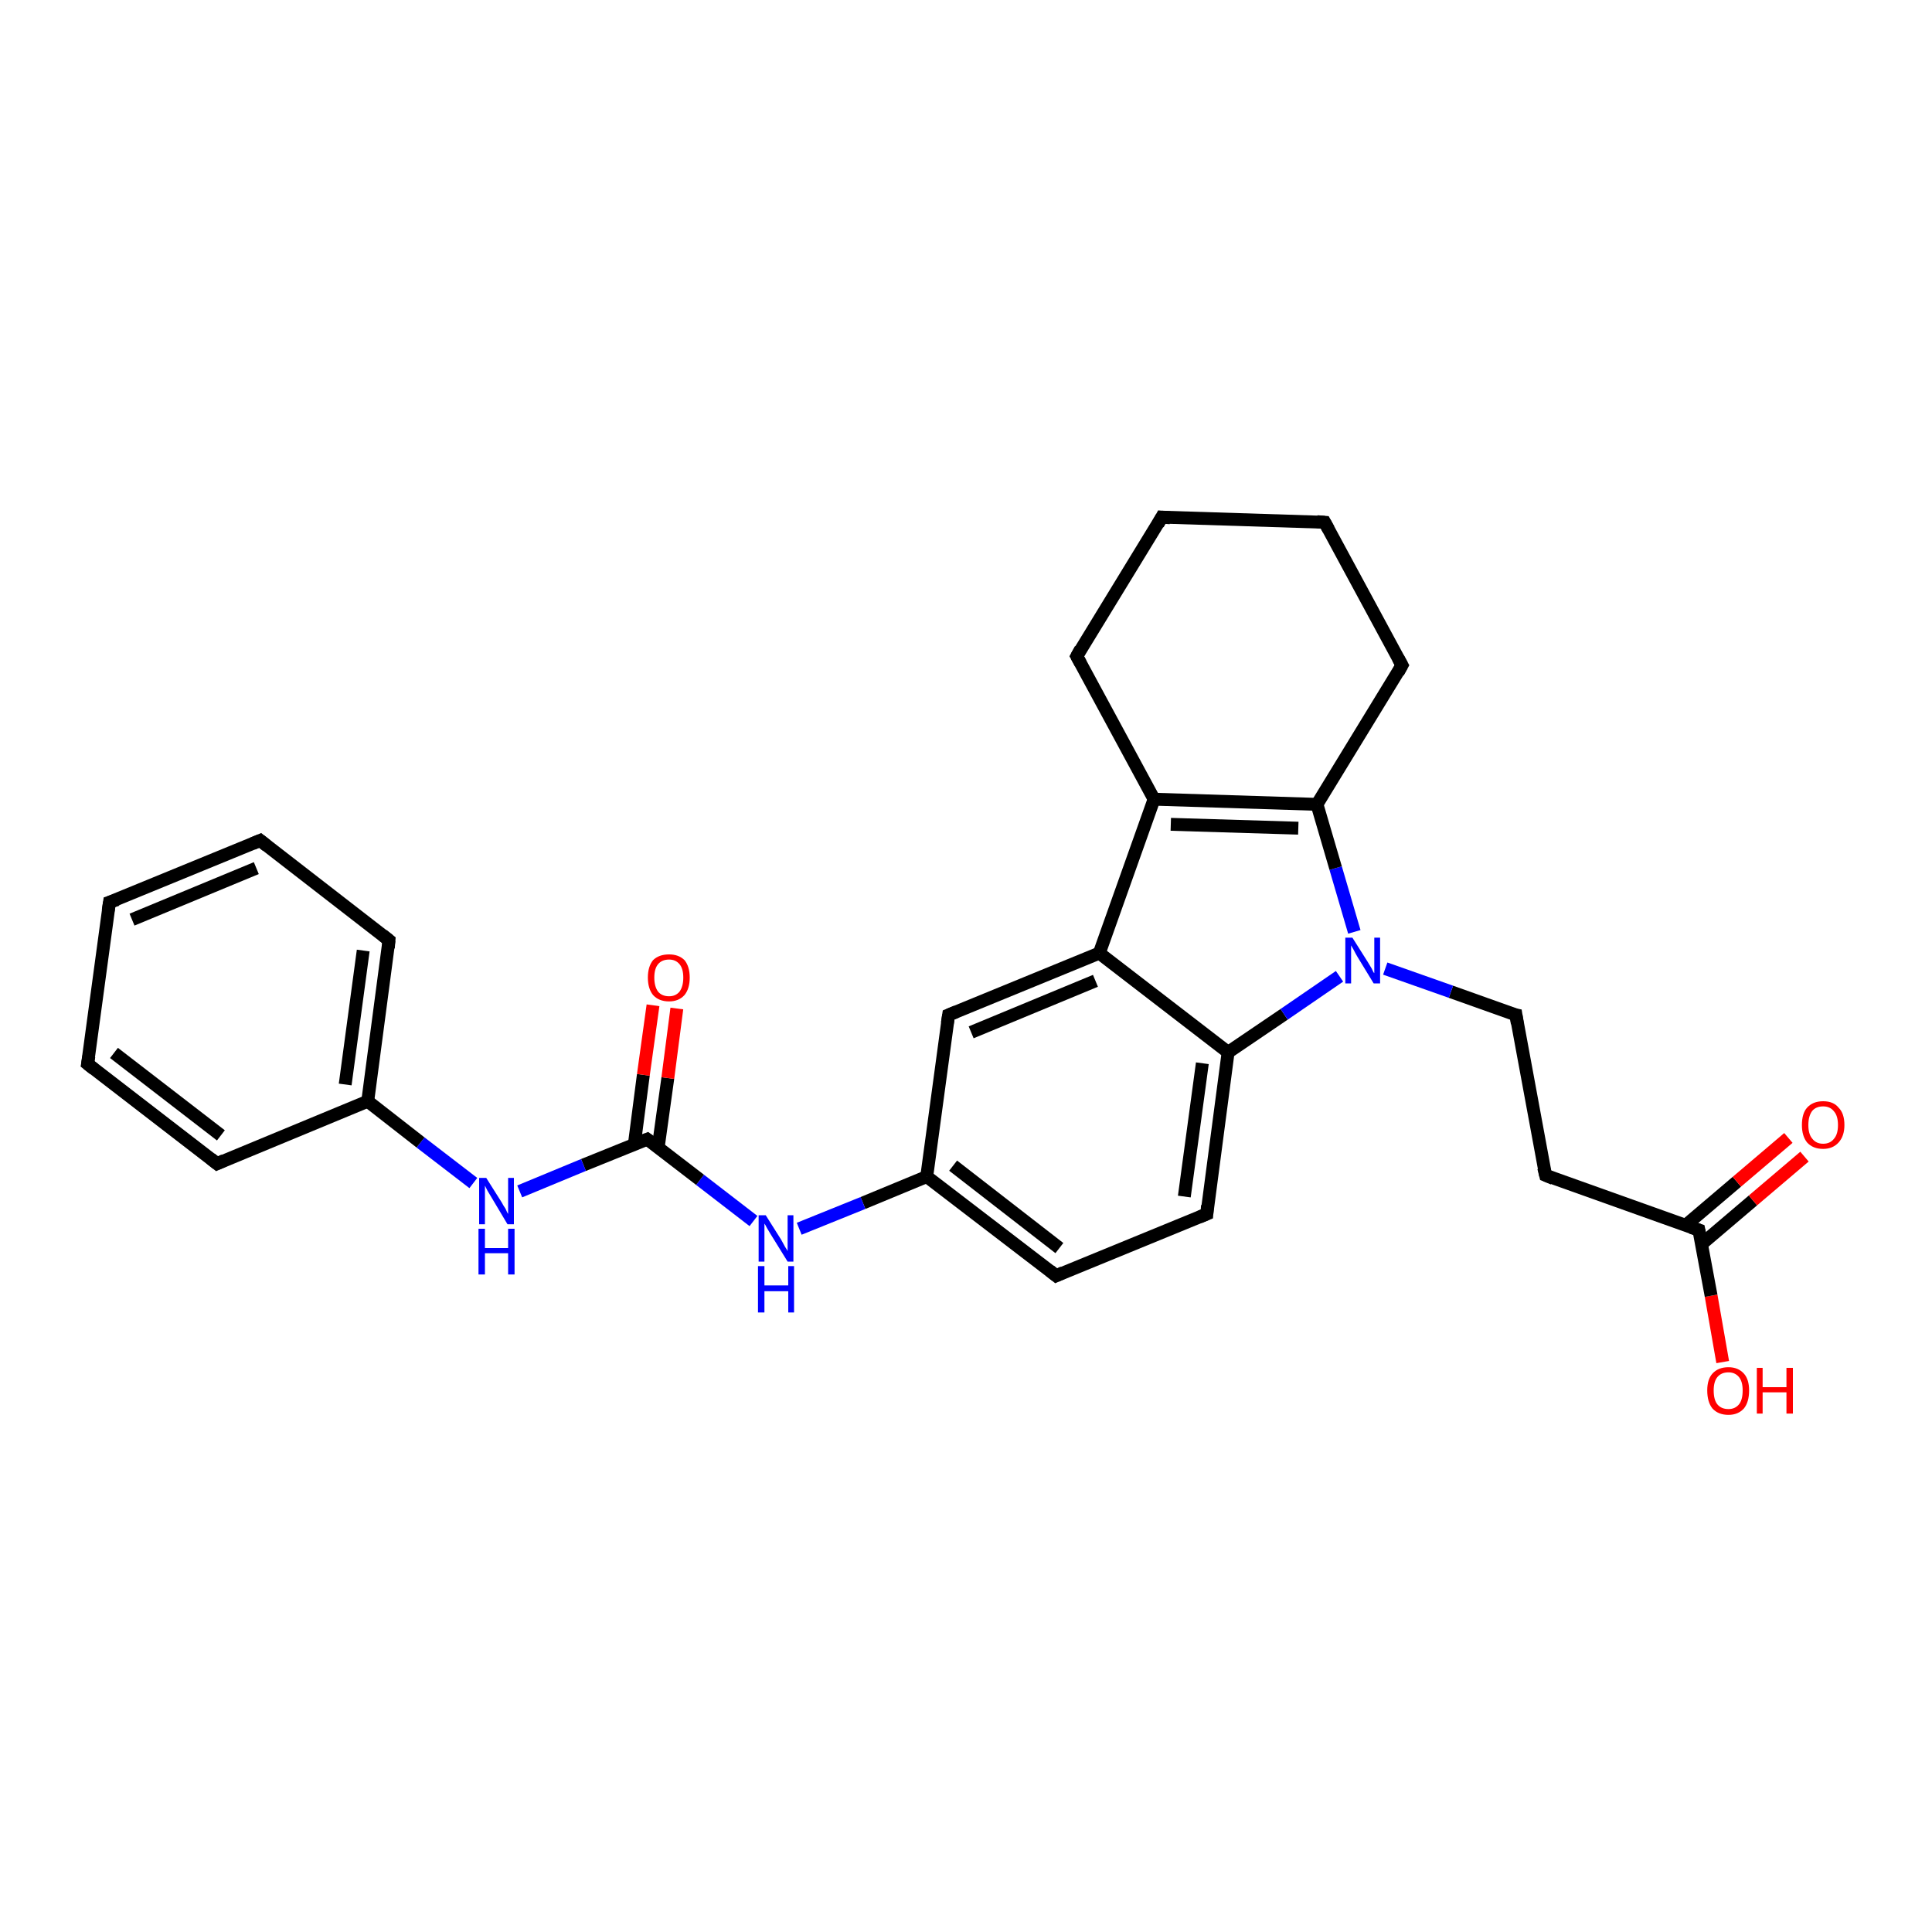 <?xml version='1.0' encoding='iso-8859-1'?>
<svg version='1.1' baseProfile='full'
              xmlns='http://www.w3.org/2000/svg'
                      xmlns:rdkit='http://www.rdkit.org/xml'
                      xmlns:xlink='http://www.w3.org/1999/xlink'
                  xml:space='preserve'
width='300px' height='300px' viewBox='0 0 300 300'>
<!-- END OF HEADER -->
<rect style='opacity:1.0;fill:#FFFFFF;stroke:none' width='300.0' height='300.0' x='0.0' y='0.0'> </rect>
<path class='bond-0 atom-0 atom-1' d='M 267.5,211.5 L 265.7,201.2' style='fill:none;fill-rule:evenodd;stroke:#FF0000;stroke-width:2.0px;stroke-linecap:butt;stroke-linejoin:miter;stroke-opacity:1' />
<path class='bond-0 atom-0 atom-1' d='M 265.7,201.2 L 263.8,191.0' style='fill:none;fill-rule:evenodd;stroke:#000000;stroke-width:2.0px;stroke-linecap:butt;stroke-linejoin:miter;stroke-opacity:1' />
<path class='bond-1 atom-1 atom-2' d='M 264.2,193.2 L 272.2,186.4' style='fill:none;fill-rule:evenodd;stroke:#000000;stroke-width:2.0px;stroke-linecap:butt;stroke-linejoin:miter;stroke-opacity:1' />
<path class='bond-1 atom-1 atom-2' d='M 272.2,186.4 L 280.2,179.6' style='fill:none;fill-rule:evenodd;stroke:#FF0000;stroke-width:2.0px;stroke-linecap:butt;stroke-linejoin:miter;stroke-opacity:1' />
<path class='bond-1 atom-1 atom-2' d='M 261.7,190.3 L 269.7,183.5' style='fill:none;fill-rule:evenodd;stroke:#000000;stroke-width:2.0px;stroke-linecap:butt;stroke-linejoin:miter;stroke-opacity:1' />
<path class='bond-1 atom-1 atom-2' d='M 269.7,183.5 L 277.7,176.7' style='fill:none;fill-rule:evenodd;stroke:#FF0000;stroke-width:2.0px;stroke-linecap:butt;stroke-linejoin:miter;stroke-opacity:1' />
<path class='bond-2 atom-1 atom-3' d='M 263.8,191.0 L 240.0,182.5' style='fill:none;fill-rule:evenodd;stroke:#000000;stroke-width:2.0px;stroke-linecap:butt;stroke-linejoin:miter;stroke-opacity:1' />
<path class='bond-3 atom-3 atom-4' d='M 240.0,182.5 L 235.4,157.6' style='fill:none;fill-rule:evenodd;stroke:#000000;stroke-width:2.0px;stroke-linecap:butt;stroke-linejoin:miter;stroke-opacity:1' />
<path class='bond-4 atom-4 atom-5' d='M 235.4,157.6 L 225.3,154.0' style='fill:none;fill-rule:evenodd;stroke:#000000;stroke-width:2.0px;stroke-linecap:butt;stroke-linejoin:miter;stroke-opacity:1' />
<path class='bond-4 atom-4 atom-5' d='M 225.3,154.0 L 215.1,150.4' style='fill:none;fill-rule:evenodd;stroke:#0000FF;stroke-width:2.0px;stroke-linecap:butt;stroke-linejoin:miter;stroke-opacity:1' />
<path class='bond-5 atom-5 atom-6' d='M 210.3,144.7 L 207.4,134.8' style='fill:none;fill-rule:evenodd;stroke:#0000FF;stroke-width:2.0px;stroke-linecap:butt;stroke-linejoin:miter;stroke-opacity:1' />
<path class='bond-5 atom-5 atom-6' d='M 207.4,134.8 L 204.5,124.9' style='fill:none;fill-rule:evenodd;stroke:#000000;stroke-width:2.0px;stroke-linecap:butt;stroke-linejoin:miter;stroke-opacity:1' />
<path class='bond-6 atom-6 atom-7' d='M 204.5,124.9 L 217.7,103.3' style='fill:none;fill-rule:evenodd;stroke:#000000;stroke-width:2.0px;stroke-linecap:butt;stroke-linejoin:miter;stroke-opacity:1' />
<path class='bond-7 atom-7 atom-8' d='M 217.7,103.3 L 205.7,81.1' style='fill:none;fill-rule:evenodd;stroke:#000000;stroke-width:2.0px;stroke-linecap:butt;stroke-linejoin:miter;stroke-opacity:1' />
<path class='bond-8 atom-8 atom-9' d='M 205.7,81.1 L 180.4,80.3' style='fill:none;fill-rule:evenodd;stroke:#000000;stroke-width:2.0px;stroke-linecap:butt;stroke-linejoin:miter;stroke-opacity:1' />
<path class='bond-9 atom-9 atom-10' d='M 180.4,80.3 L 167.2,101.9' style='fill:none;fill-rule:evenodd;stroke:#000000;stroke-width:2.0px;stroke-linecap:butt;stroke-linejoin:miter;stroke-opacity:1' />
<path class='bond-10 atom-10 atom-11' d='M 167.2,101.9 L 179.2,124.1' style='fill:none;fill-rule:evenodd;stroke:#000000;stroke-width:2.0px;stroke-linecap:butt;stroke-linejoin:miter;stroke-opacity:1' />
<path class='bond-11 atom-11 atom-12' d='M 179.2,124.1 L 170.7,148.0' style='fill:none;fill-rule:evenodd;stroke:#000000;stroke-width:2.0px;stroke-linecap:butt;stroke-linejoin:miter;stroke-opacity:1' />
<path class='bond-12 atom-12 atom-13' d='M 170.7,148.0 L 147.3,157.6' style='fill:none;fill-rule:evenodd;stroke:#000000;stroke-width:2.0px;stroke-linecap:butt;stroke-linejoin:miter;stroke-opacity:1' />
<path class='bond-12 atom-12 atom-13' d='M 170.1,152.3 L 150.8,160.3' style='fill:none;fill-rule:evenodd;stroke:#000000;stroke-width:2.0px;stroke-linecap:butt;stroke-linejoin:miter;stroke-opacity:1' />
<path class='bond-13 atom-13 atom-14' d='M 147.3,157.6 L 143.9,182.7' style='fill:none;fill-rule:evenodd;stroke:#000000;stroke-width:2.0px;stroke-linecap:butt;stroke-linejoin:miter;stroke-opacity:1' />
<path class='bond-14 atom-14 atom-15' d='M 143.9,182.7 L 134.0,186.8' style='fill:none;fill-rule:evenodd;stroke:#000000;stroke-width:2.0px;stroke-linecap:butt;stroke-linejoin:miter;stroke-opacity:1' />
<path class='bond-14 atom-14 atom-15' d='M 134.0,186.8 L 124.1,190.8' style='fill:none;fill-rule:evenodd;stroke:#0000FF;stroke-width:2.0px;stroke-linecap:butt;stroke-linejoin:miter;stroke-opacity:1' />
<path class='bond-15 atom-15 atom-16' d='M 117.0,189.6 L 108.7,183.2' style='fill:none;fill-rule:evenodd;stroke:#0000FF;stroke-width:2.0px;stroke-linecap:butt;stroke-linejoin:miter;stroke-opacity:1' />
<path class='bond-15 atom-15 atom-16' d='M 108.7,183.2 L 100.5,176.9' style='fill:none;fill-rule:evenodd;stroke:#000000;stroke-width:2.0px;stroke-linecap:butt;stroke-linejoin:miter;stroke-opacity:1' />
<path class='bond-16 atom-16 atom-17' d='M 102.2,178.2 L 103.7,167.4' style='fill:none;fill-rule:evenodd;stroke:#000000;stroke-width:2.0px;stroke-linecap:butt;stroke-linejoin:miter;stroke-opacity:1' />
<path class='bond-16 atom-16 atom-17' d='M 103.7,167.4 L 105.1,156.6' style='fill:none;fill-rule:evenodd;stroke:#FF0000;stroke-width:2.0px;stroke-linecap:butt;stroke-linejoin:miter;stroke-opacity:1' />
<path class='bond-16 atom-16 atom-17' d='M 98.5,177.7 L 99.9,166.9' style='fill:none;fill-rule:evenodd;stroke:#000000;stroke-width:2.0px;stroke-linecap:butt;stroke-linejoin:miter;stroke-opacity:1' />
<path class='bond-16 atom-16 atom-17' d='M 99.9,166.9 L 101.4,156.1' style='fill:none;fill-rule:evenodd;stroke:#FF0000;stroke-width:2.0px;stroke-linecap:butt;stroke-linejoin:miter;stroke-opacity:1' />
<path class='bond-17 atom-16 atom-18' d='M 100.5,176.9 L 90.6,180.9' style='fill:none;fill-rule:evenodd;stroke:#000000;stroke-width:2.0px;stroke-linecap:butt;stroke-linejoin:miter;stroke-opacity:1' />
<path class='bond-17 atom-16 atom-18' d='M 90.6,180.9 L 80.7,185.0' style='fill:none;fill-rule:evenodd;stroke:#0000FF;stroke-width:2.0px;stroke-linecap:butt;stroke-linejoin:miter;stroke-opacity:1' />
<path class='bond-18 atom-18 atom-19' d='M 73.5,183.7 L 65.3,177.4' style='fill:none;fill-rule:evenodd;stroke:#0000FF;stroke-width:2.0px;stroke-linecap:butt;stroke-linejoin:miter;stroke-opacity:1' />
<path class='bond-18 atom-18 atom-19' d='M 65.3,177.4 L 57.1,171.0' style='fill:none;fill-rule:evenodd;stroke:#000000;stroke-width:2.0px;stroke-linecap:butt;stroke-linejoin:miter;stroke-opacity:1' />
<path class='bond-19 atom-19 atom-20' d='M 57.1,171.0 L 60.4,146.0' style='fill:none;fill-rule:evenodd;stroke:#000000;stroke-width:2.0px;stroke-linecap:butt;stroke-linejoin:miter;stroke-opacity:1' />
<path class='bond-19 atom-19 atom-20' d='M 53.6,168.4 L 56.4,147.6' style='fill:none;fill-rule:evenodd;stroke:#000000;stroke-width:2.0px;stroke-linecap:butt;stroke-linejoin:miter;stroke-opacity:1' />
<path class='bond-20 atom-20 atom-21' d='M 60.4,146.0 L 40.4,130.5' style='fill:none;fill-rule:evenodd;stroke:#000000;stroke-width:2.0px;stroke-linecap:butt;stroke-linejoin:miter;stroke-opacity:1' />
<path class='bond-21 atom-21 atom-22' d='M 40.4,130.5 L 17.0,140.1' style='fill:none;fill-rule:evenodd;stroke:#000000;stroke-width:2.0px;stroke-linecap:butt;stroke-linejoin:miter;stroke-opacity:1' />
<path class='bond-21 atom-21 atom-22' d='M 39.8,134.8 L 20.5,142.8' style='fill:none;fill-rule:evenodd;stroke:#000000;stroke-width:2.0px;stroke-linecap:butt;stroke-linejoin:miter;stroke-opacity:1' />
<path class='bond-22 atom-22 atom-23' d='M 17.0,140.1 L 13.6,165.2' style='fill:none;fill-rule:evenodd;stroke:#000000;stroke-width:2.0px;stroke-linecap:butt;stroke-linejoin:miter;stroke-opacity:1' />
<path class='bond-23 atom-23 atom-24' d='M 13.6,165.2 L 33.7,180.7' style='fill:none;fill-rule:evenodd;stroke:#000000;stroke-width:2.0px;stroke-linecap:butt;stroke-linejoin:miter;stroke-opacity:1' />
<path class='bond-23 atom-23 atom-24' d='M 17.7,163.5 L 34.3,176.3' style='fill:none;fill-rule:evenodd;stroke:#000000;stroke-width:2.0px;stroke-linecap:butt;stroke-linejoin:miter;stroke-opacity:1' />
<path class='bond-24 atom-14 atom-25' d='M 143.9,182.7 L 164.0,198.1' style='fill:none;fill-rule:evenodd;stroke:#000000;stroke-width:2.0px;stroke-linecap:butt;stroke-linejoin:miter;stroke-opacity:1' />
<path class='bond-24 atom-14 atom-25' d='M 148.0,181.0 L 164.5,193.8' style='fill:none;fill-rule:evenodd;stroke:#000000;stroke-width:2.0px;stroke-linecap:butt;stroke-linejoin:miter;stroke-opacity:1' />
<path class='bond-25 atom-25 atom-26' d='M 164.0,198.1 L 187.4,188.5' style='fill:none;fill-rule:evenodd;stroke:#000000;stroke-width:2.0px;stroke-linecap:butt;stroke-linejoin:miter;stroke-opacity:1' />
<path class='bond-26 atom-26 atom-27' d='M 187.4,188.5 L 190.7,163.4' style='fill:none;fill-rule:evenodd;stroke:#000000;stroke-width:2.0px;stroke-linecap:butt;stroke-linejoin:miter;stroke-opacity:1' />
<path class='bond-26 atom-26 atom-27' d='M 183.9,185.8 L 186.7,165.1' style='fill:none;fill-rule:evenodd;stroke:#000000;stroke-width:2.0px;stroke-linecap:butt;stroke-linejoin:miter;stroke-opacity:1' />
<path class='bond-27 atom-27 atom-5' d='M 190.7,163.4 L 199.4,157.5' style='fill:none;fill-rule:evenodd;stroke:#000000;stroke-width:2.0px;stroke-linecap:butt;stroke-linejoin:miter;stroke-opacity:1' />
<path class='bond-27 atom-27 atom-5' d='M 199.4,157.5 L 208.0,151.6' style='fill:none;fill-rule:evenodd;stroke:#0000FF;stroke-width:2.0px;stroke-linecap:butt;stroke-linejoin:miter;stroke-opacity:1' />
<path class='bond-28 atom-11 atom-6' d='M 179.2,124.1 L 204.5,124.9' style='fill:none;fill-rule:evenodd;stroke:#000000;stroke-width:2.0px;stroke-linecap:butt;stroke-linejoin:miter;stroke-opacity:1' />
<path class='bond-28 atom-11 atom-6' d='M 181.8,128.0 L 201.6,128.6' style='fill:none;fill-rule:evenodd;stroke:#000000;stroke-width:2.0px;stroke-linecap:butt;stroke-linejoin:miter;stroke-opacity:1' />
<path class='bond-29 atom-27 atom-12' d='M 190.7,163.4 L 170.7,148.0' style='fill:none;fill-rule:evenodd;stroke:#000000;stroke-width:2.0px;stroke-linecap:butt;stroke-linejoin:miter;stroke-opacity:1' />
<path class='bond-30 atom-24 atom-19' d='M 33.7,180.7 L 57.1,171.0' style='fill:none;fill-rule:evenodd;stroke:#000000;stroke-width:2.0px;stroke-linecap:butt;stroke-linejoin:miter;stroke-opacity:1' />
<path d='M 263.9,191.5 L 263.8,191.0 L 262.6,190.6' style='fill:none;stroke:#000000;stroke-width:2.0px;stroke-linecap:butt;stroke-linejoin:miter;stroke-opacity:1;' />
<path d='M 241.2,183.0 L 240.0,182.5 L 239.7,181.3' style='fill:none;stroke:#000000;stroke-width:2.0px;stroke-linecap:butt;stroke-linejoin:miter;stroke-opacity:1;' />
<path d='M 235.6,158.9 L 235.4,157.6 L 234.9,157.5' style='fill:none;stroke:#000000;stroke-width:2.0px;stroke-linecap:butt;stroke-linejoin:miter;stroke-opacity:1;' />
<path d='M 217.1,104.4 L 217.7,103.3 L 217.1,102.2' style='fill:none;stroke:#000000;stroke-width:2.0px;stroke-linecap:butt;stroke-linejoin:miter;stroke-opacity:1;' />
<path d='M 206.3,82.2 L 205.7,81.1 L 204.5,81.0' style='fill:none;stroke:#000000;stroke-width:2.0px;stroke-linecap:butt;stroke-linejoin:miter;stroke-opacity:1;' />
<path d='M 181.7,80.4 L 180.4,80.3 L 179.8,81.4' style='fill:none;stroke:#000000;stroke-width:2.0px;stroke-linecap:butt;stroke-linejoin:miter;stroke-opacity:1;' />
<path d='M 167.8,100.8 L 167.2,101.9 L 167.8,103.0' style='fill:none;stroke:#000000;stroke-width:2.0px;stroke-linecap:butt;stroke-linejoin:miter;stroke-opacity:1;' />
<path d='M 148.5,157.1 L 147.3,157.6 L 147.1,158.9' style='fill:none;stroke:#000000;stroke-width:2.0px;stroke-linecap:butt;stroke-linejoin:miter;stroke-opacity:1;' />
<path d='M 100.9,177.2 L 100.5,176.9 L 100.0,177.1' style='fill:none;stroke:#000000;stroke-width:2.0px;stroke-linecap:butt;stroke-linejoin:miter;stroke-opacity:1;' />
<path d='M 60.3,147.2 L 60.4,146.0 L 59.4,145.2' style='fill:none;stroke:#000000;stroke-width:2.0px;stroke-linecap:butt;stroke-linejoin:miter;stroke-opacity:1;' />
<path d='M 41.4,131.3 L 40.4,130.5 L 39.2,131.0' style='fill:none;stroke:#000000;stroke-width:2.0px;stroke-linecap:butt;stroke-linejoin:miter;stroke-opacity:1;' />
<path d='M 18.2,139.7 L 17.0,140.1 L 16.8,141.4' style='fill:none;stroke:#000000;stroke-width:2.0px;stroke-linecap:butt;stroke-linejoin:miter;stroke-opacity:1;' />
<path d='M 13.8,164.0 L 13.6,165.2 L 14.6,166.0' style='fill:none;stroke:#000000;stroke-width:2.0px;stroke-linecap:butt;stroke-linejoin:miter;stroke-opacity:1;' />
<path d='M 32.7,179.9 L 33.7,180.7 L 34.8,180.2' style='fill:none;stroke:#000000;stroke-width:2.0px;stroke-linecap:butt;stroke-linejoin:miter;stroke-opacity:1;' />
<path d='M 163.0,197.3 L 164.0,198.1 L 165.1,197.6' style='fill:none;stroke:#000000;stroke-width:2.0px;stroke-linecap:butt;stroke-linejoin:miter;stroke-opacity:1;' />
<path d='M 186.2,189.0 L 187.4,188.5 L 187.5,187.2' style='fill:none;stroke:#000000;stroke-width:2.0px;stroke-linecap:butt;stroke-linejoin:miter;stroke-opacity:1;' />
<path class='atom-0' d='M 265.1 215.9
Q 265.1 214.2, 265.9 213.3
Q 266.8 212.3, 268.4 212.3
Q 269.9 212.3, 270.8 213.3
Q 271.6 214.2, 271.6 215.9
Q 271.6 217.7, 270.8 218.7
Q 269.9 219.7, 268.4 219.7
Q 266.8 219.7, 265.9 218.7
Q 265.1 217.7, 265.1 215.9
M 268.4 218.8
Q 269.4 218.8, 270.0 218.1
Q 270.6 217.4, 270.6 215.9
Q 270.6 214.5, 270.0 213.8
Q 269.4 213.1, 268.4 213.1
Q 267.3 213.1, 266.7 213.8
Q 266.1 214.5, 266.1 215.9
Q 266.1 217.4, 266.7 218.1
Q 267.3 218.8, 268.4 218.8
' fill='#FF0000'/>
<path class='atom-0' d='M 272.8 212.4
L 273.7 212.4
L 273.7 215.4
L 277.4 215.4
L 277.4 212.4
L 278.4 212.4
L 278.4 219.5
L 277.4 219.5
L 277.4 216.2
L 273.7 216.2
L 273.7 219.5
L 272.8 219.5
L 272.8 212.4
' fill='#FF0000'/>
<path class='atom-2' d='M 279.8 174.7
Q 279.8 172.9, 280.6 172.0
Q 281.5 171.0, 283.1 171.0
Q 284.7 171.0, 285.5 172.0
Q 286.4 172.9, 286.4 174.7
Q 286.4 176.4, 285.5 177.4
Q 284.6 178.4, 283.1 178.4
Q 281.5 178.4, 280.6 177.4
Q 279.8 176.4, 279.8 174.7
M 283.1 177.6
Q 284.2 177.6, 284.8 176.8
Q 285.4 176.1, 285.4 174.7
Q 285.4 173.3, 284.8 172.6
Q 284.2 171.8, 283.1 171.8
Q 282.0 171.8, 281.4 172.5
Q 280.8 173.3, 280.8 174.7
Q 280.8 176.1, 281.4 176.8
Q 282.0 177.6, 283.1 177.6
' fill='#FF0000'/>
<path class='atom-5' d='M 210.0 145.6
L 212.4 149.4
Q 212.6 149.7, 213.0 150.4
Q 213.3 151.1, 213.4 151.1
L 213.4 145.6
L 214.3 145.6
L 214.3 152.7
L 213.3 152.7
L 210.8 148.6
Q 210.5 148.1, 210.2 147.5
Q 209.9 147.0, 209.8 146.8
L 209.8 152.7
L 208.9 152.7
L 208.9 145.6
L 210.0 145.6
' fill='#0000FF'/>
<path class='atom-15' d='M 118.9 188.7
L 121.3 192.5
Q 121.5 192.9, 121.9 193.6
Q 122.3 194.2, 122.3 194.3
L 122.3 188.7
L 123.2 188.7
L 123.2 195.9
L 122.3 195.9
L 119.7 191.7
Q 119.4 191.2, 119.1 190.7
Q 118.8 190.1, 118.7 190.0
L 118.7 195.9
L 117.8 195.9
L 117.8 188.7
L 118.9 188.7
' fill='#0000FF'/>
<path class='atom-15' d='M 117.7 196.6
L 118.7 196.6
L 118.7 199.6
L 122.4 199.6
L 122.4 196.6
L 123.3 196.6
L 123.3 203.8
L 122.4 203.8
L 122.4 200.5
L 118.7 200.5
L 118.7 203.8
L 117.7 203.8
L 117.7 196.6
' fill='#0000FF'/>
<path class='atom-17' d='M 100.6 151.8
Q 100.6 150.1, 101.4 149.1
Q 102.3 148.2, 103.9 148.2
Q 105.4 148.2, 106.3 149.1
Q 107.1 150.1, 107.1 151.8
Q 107.1 153.5, 106.3 154.5
Q 105.4 155.5, 103.9 155.5
Q 102.3 155.5, 101.4 154.5
Q 100.6 153.5, 100.6 151.8
M 103.9 154.7
Q 104.9 154.7, 105.5 154.0
Q 106.1 153.2, 106.1 151.8
Q 106.1 150.4, 105.5 149.7
Q 104.9 149.0, 103.9 149.0
Q 102.8 149.0, 102.2 149.7
Q 101.6 150.4, 101.6 151.8
Q 101.6 153.2, 102.2 154.0
Q 102.8 154.7, 103.9 154.7
' fill='#FF0000'/>
<path class='atom-18' d='M 75.5 182.9
L 77.9 186.7
Q 78.1 187.1, 78.5 187.7
Q 78.8 188.4, 78.9 188.5
L 78.9 182.9
L 79.8 182.9
L 79.8 190.1
L 78.8 190.1
L 76.3 185.9
Q 76.0 185.4, 75.7 184.9
Q 75.4 184.3, 75.3 184.1
L 75.3 190.1
L 74.4 190.1
L 74.4 182.9
L 75.5 182.9
' fill='#0000FF'/>
<path class='atom-18' d='M 74.3 190.8
L 75.3 190.8
L 75.3 193.8
L 78.9 193.8
L 78.9 190.8
L 79.9 190.8
L 79.9 197.9
L 78.9 197.9
L 78.9 194.6
L 75.3 194.6
L 75.3 197.9
L 74.3 197.9
L 74.3 190.8
' fill='#0000FF'/>
</svg>
